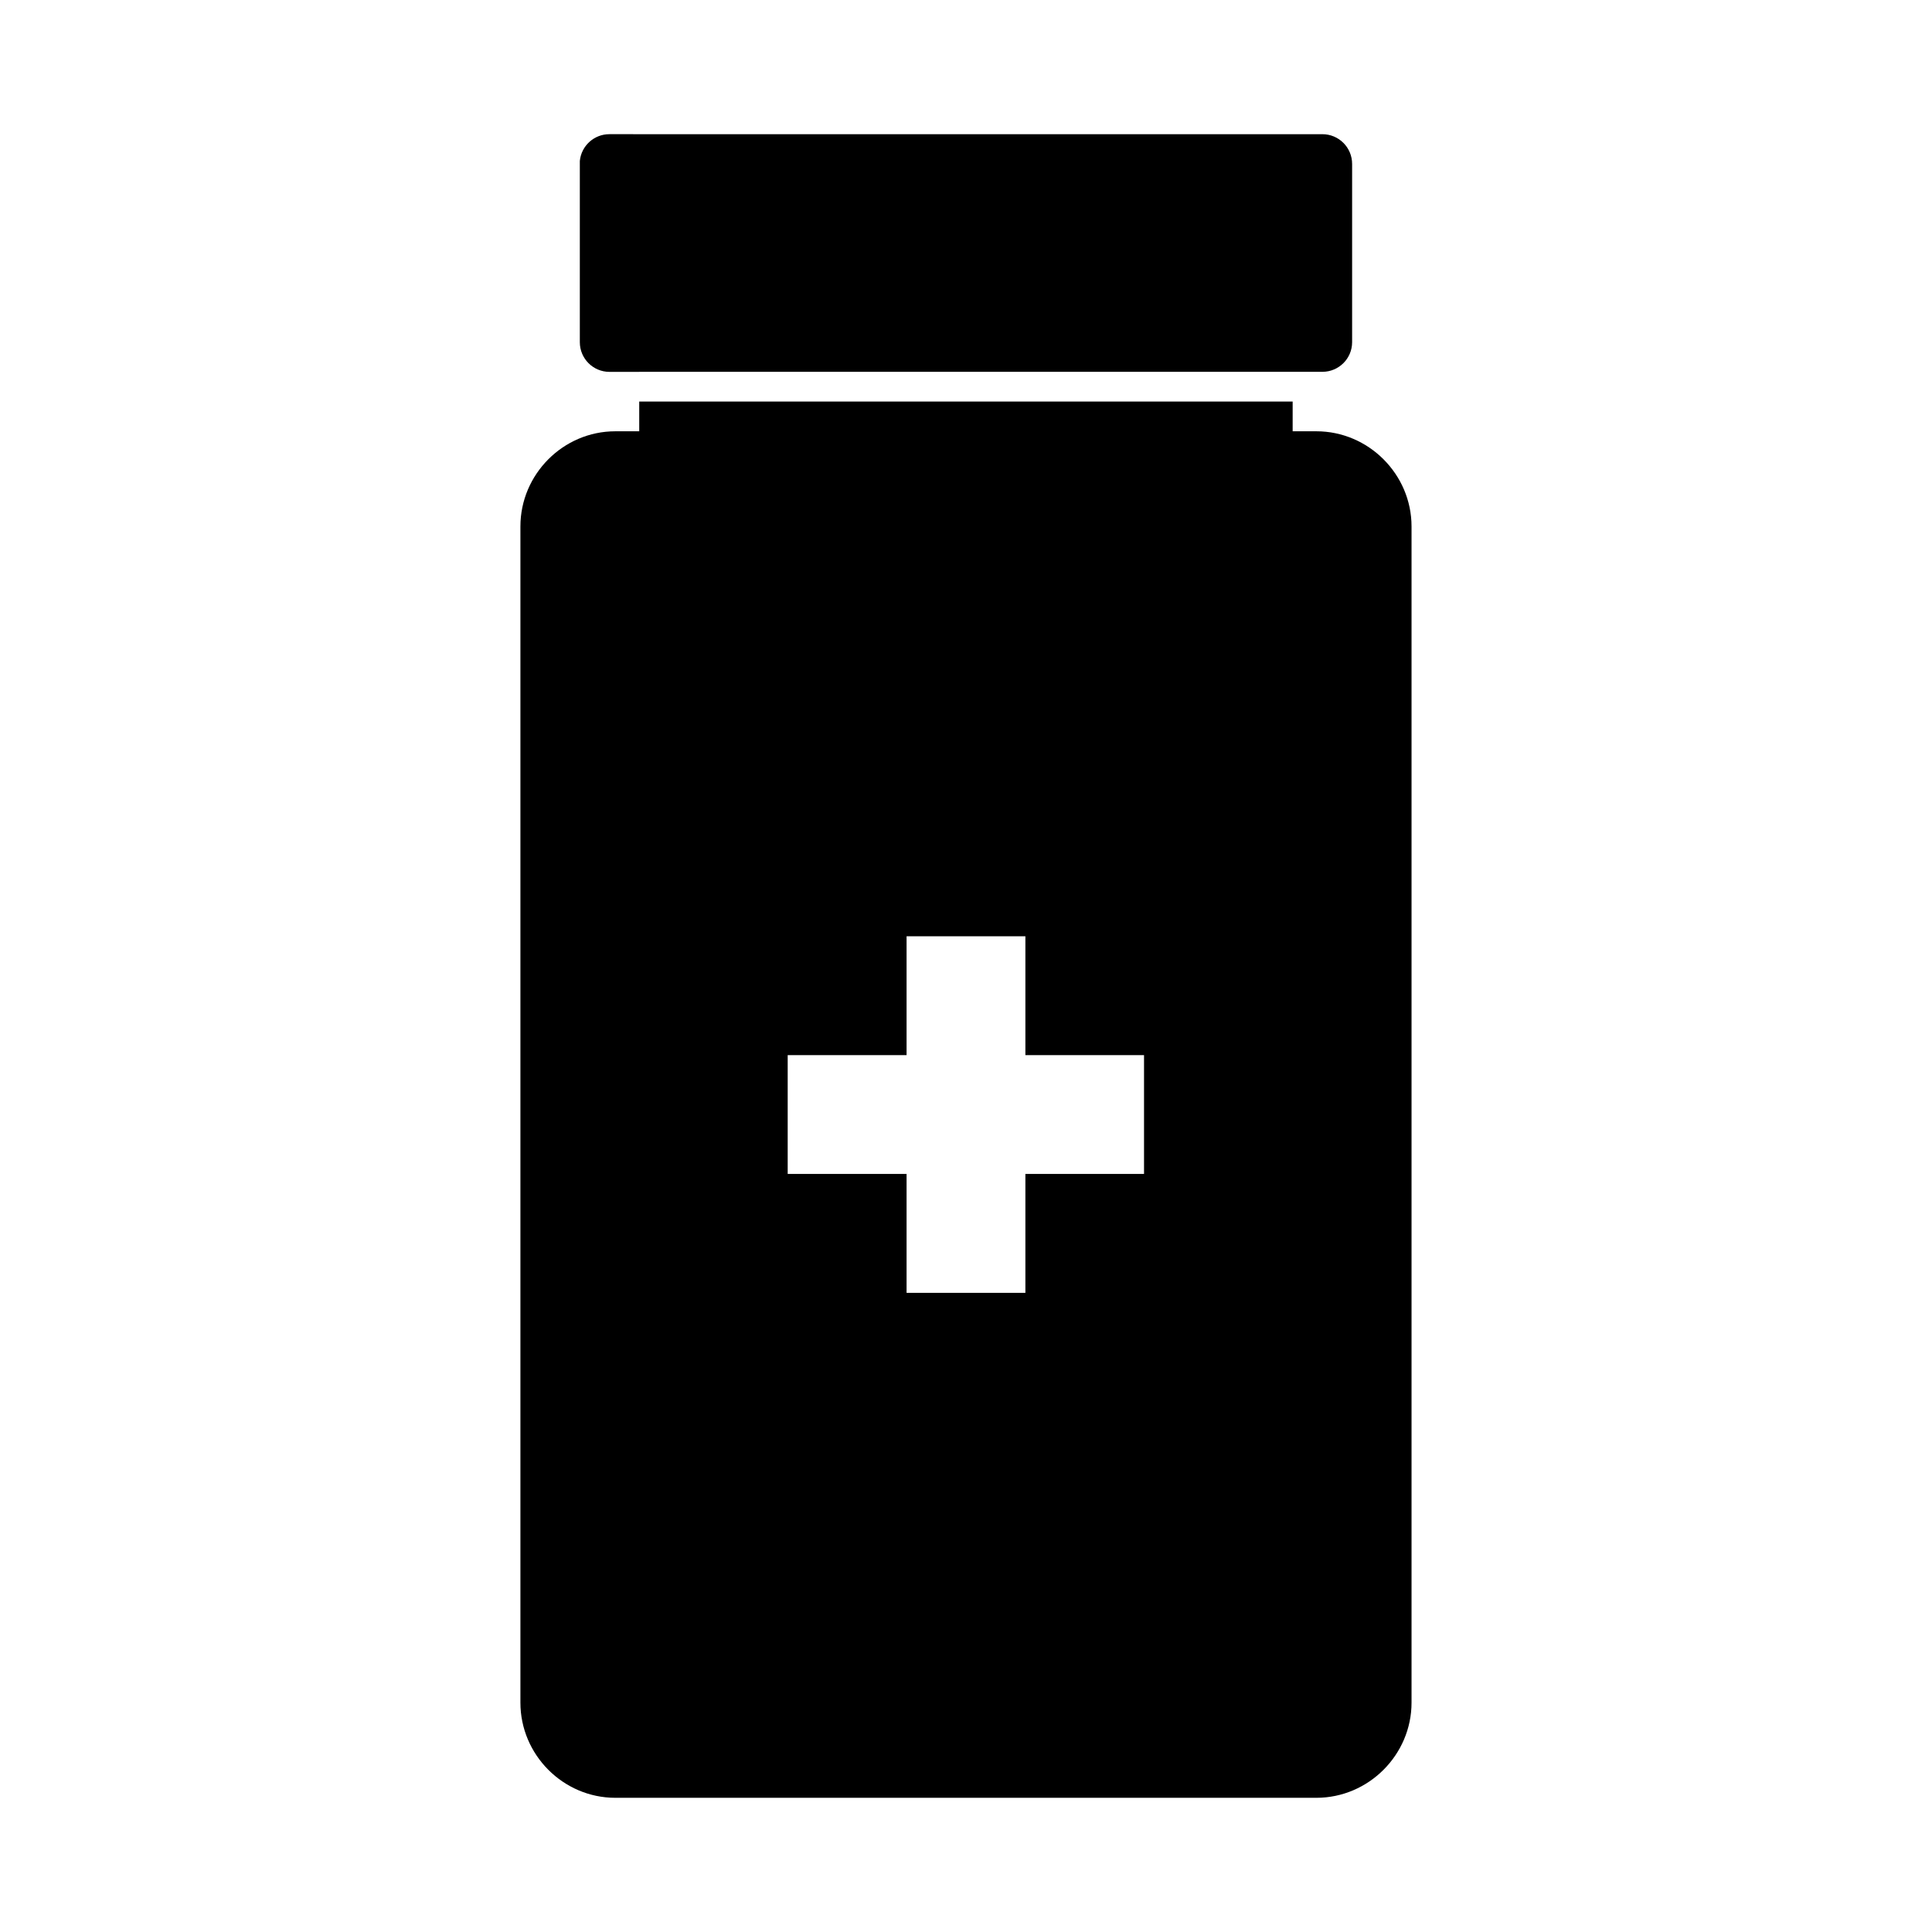 <?xml version="1.0" encoding="UTF-8"?>
<!-- Uploaded to: ICON Repo, www.iconrepo.com, Generator: ICON Repo Mixer Tools -->
<svg fill="#000000" width="800px" height="800px" version="1.1" viewBox="144 144 512 512" xmlns="http://www.w3.org/2000/svg">
 <path d="m305.5 179.56c-4.047-0.004-7.438 3.062-7.84 7.09-0.016 0.27-0.016 0.543 0 0.816v47.246c0.016 4.324 3.519 7.824 7.84 7.84h7.871v-0.016h181.13c4.309-0.031 7.809-3.508 7.824-7.824v-47.246c0.016-4.371-3.531-7.918-7.902-7.902zm7.902 70.848v7.887h-6.336c-13.82 0-25.152 11.395-25.152 25.215v311.71c0 13.82 11.336 25.215 25.152 25.215h185.79c13.82 0 25.215-11.395 25.215-25.215v-311.71c0-13.82-11.395-25.215-25.215-25.215h-6.289v-7.887zm70.848 141.71h31.488v31.504h31.441v31.488h-31.441v31.504h-31.488v-31.504h-31.504v-31.488h31.504z"/>
</svg>